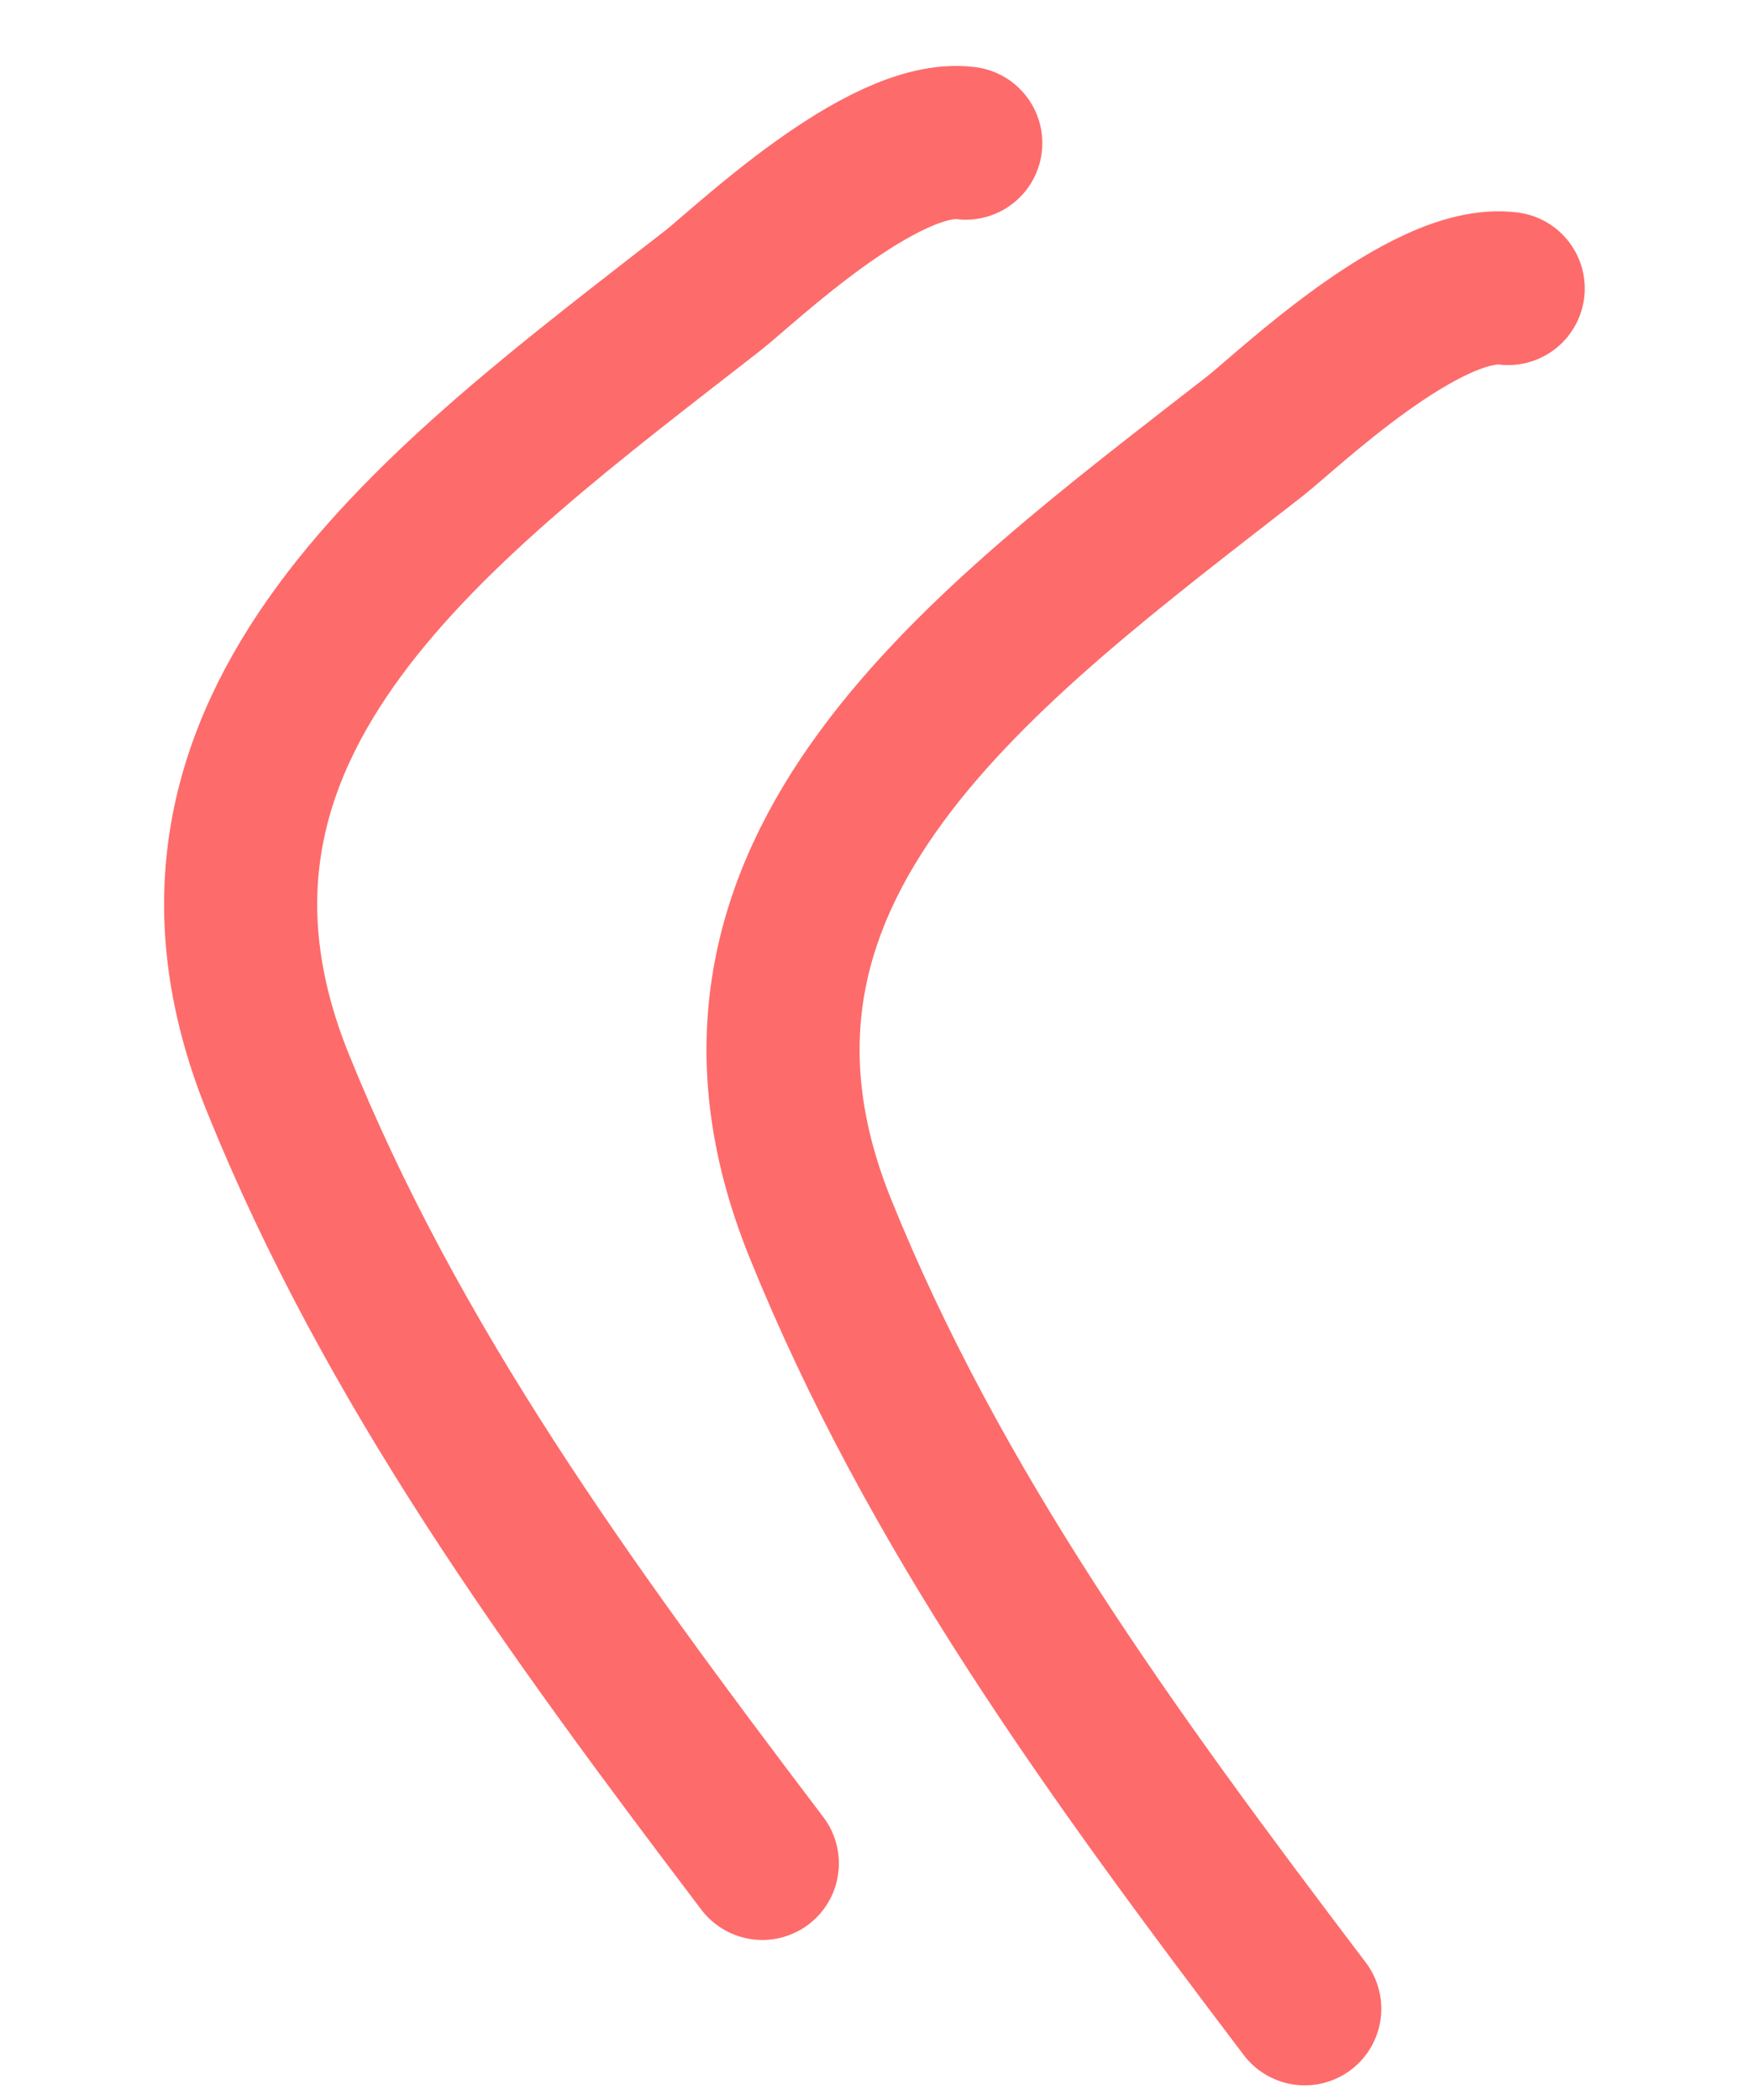 <svg width="61" height="73" viewBox="0 0 61 73" fill="none" xmlns="http://www.w3.org/2000/svg">
<path d="M33.587 4.975C30.702 4.61 25.87 9.26 24.783 10.107C15.348 17.459 4.618 25.148 9.658 37.63C13.613 47.426 19.732 55.84 26.512 64.779" stroke="#FE6B6B" stroke-width="5.325" stroke-linecap="round"/>
<path d="M52.451 10.029C49.565 9.664 44.733 14.314 43.647 15.161C34.211 22.513 23.481 30.203 28.521 42.684C32.476 52.48 38.595 60.894 45.376 69.833" stroke="#FE6B6B" stroke-width="5.325" stroke-linecap="round"/>
</svg>
